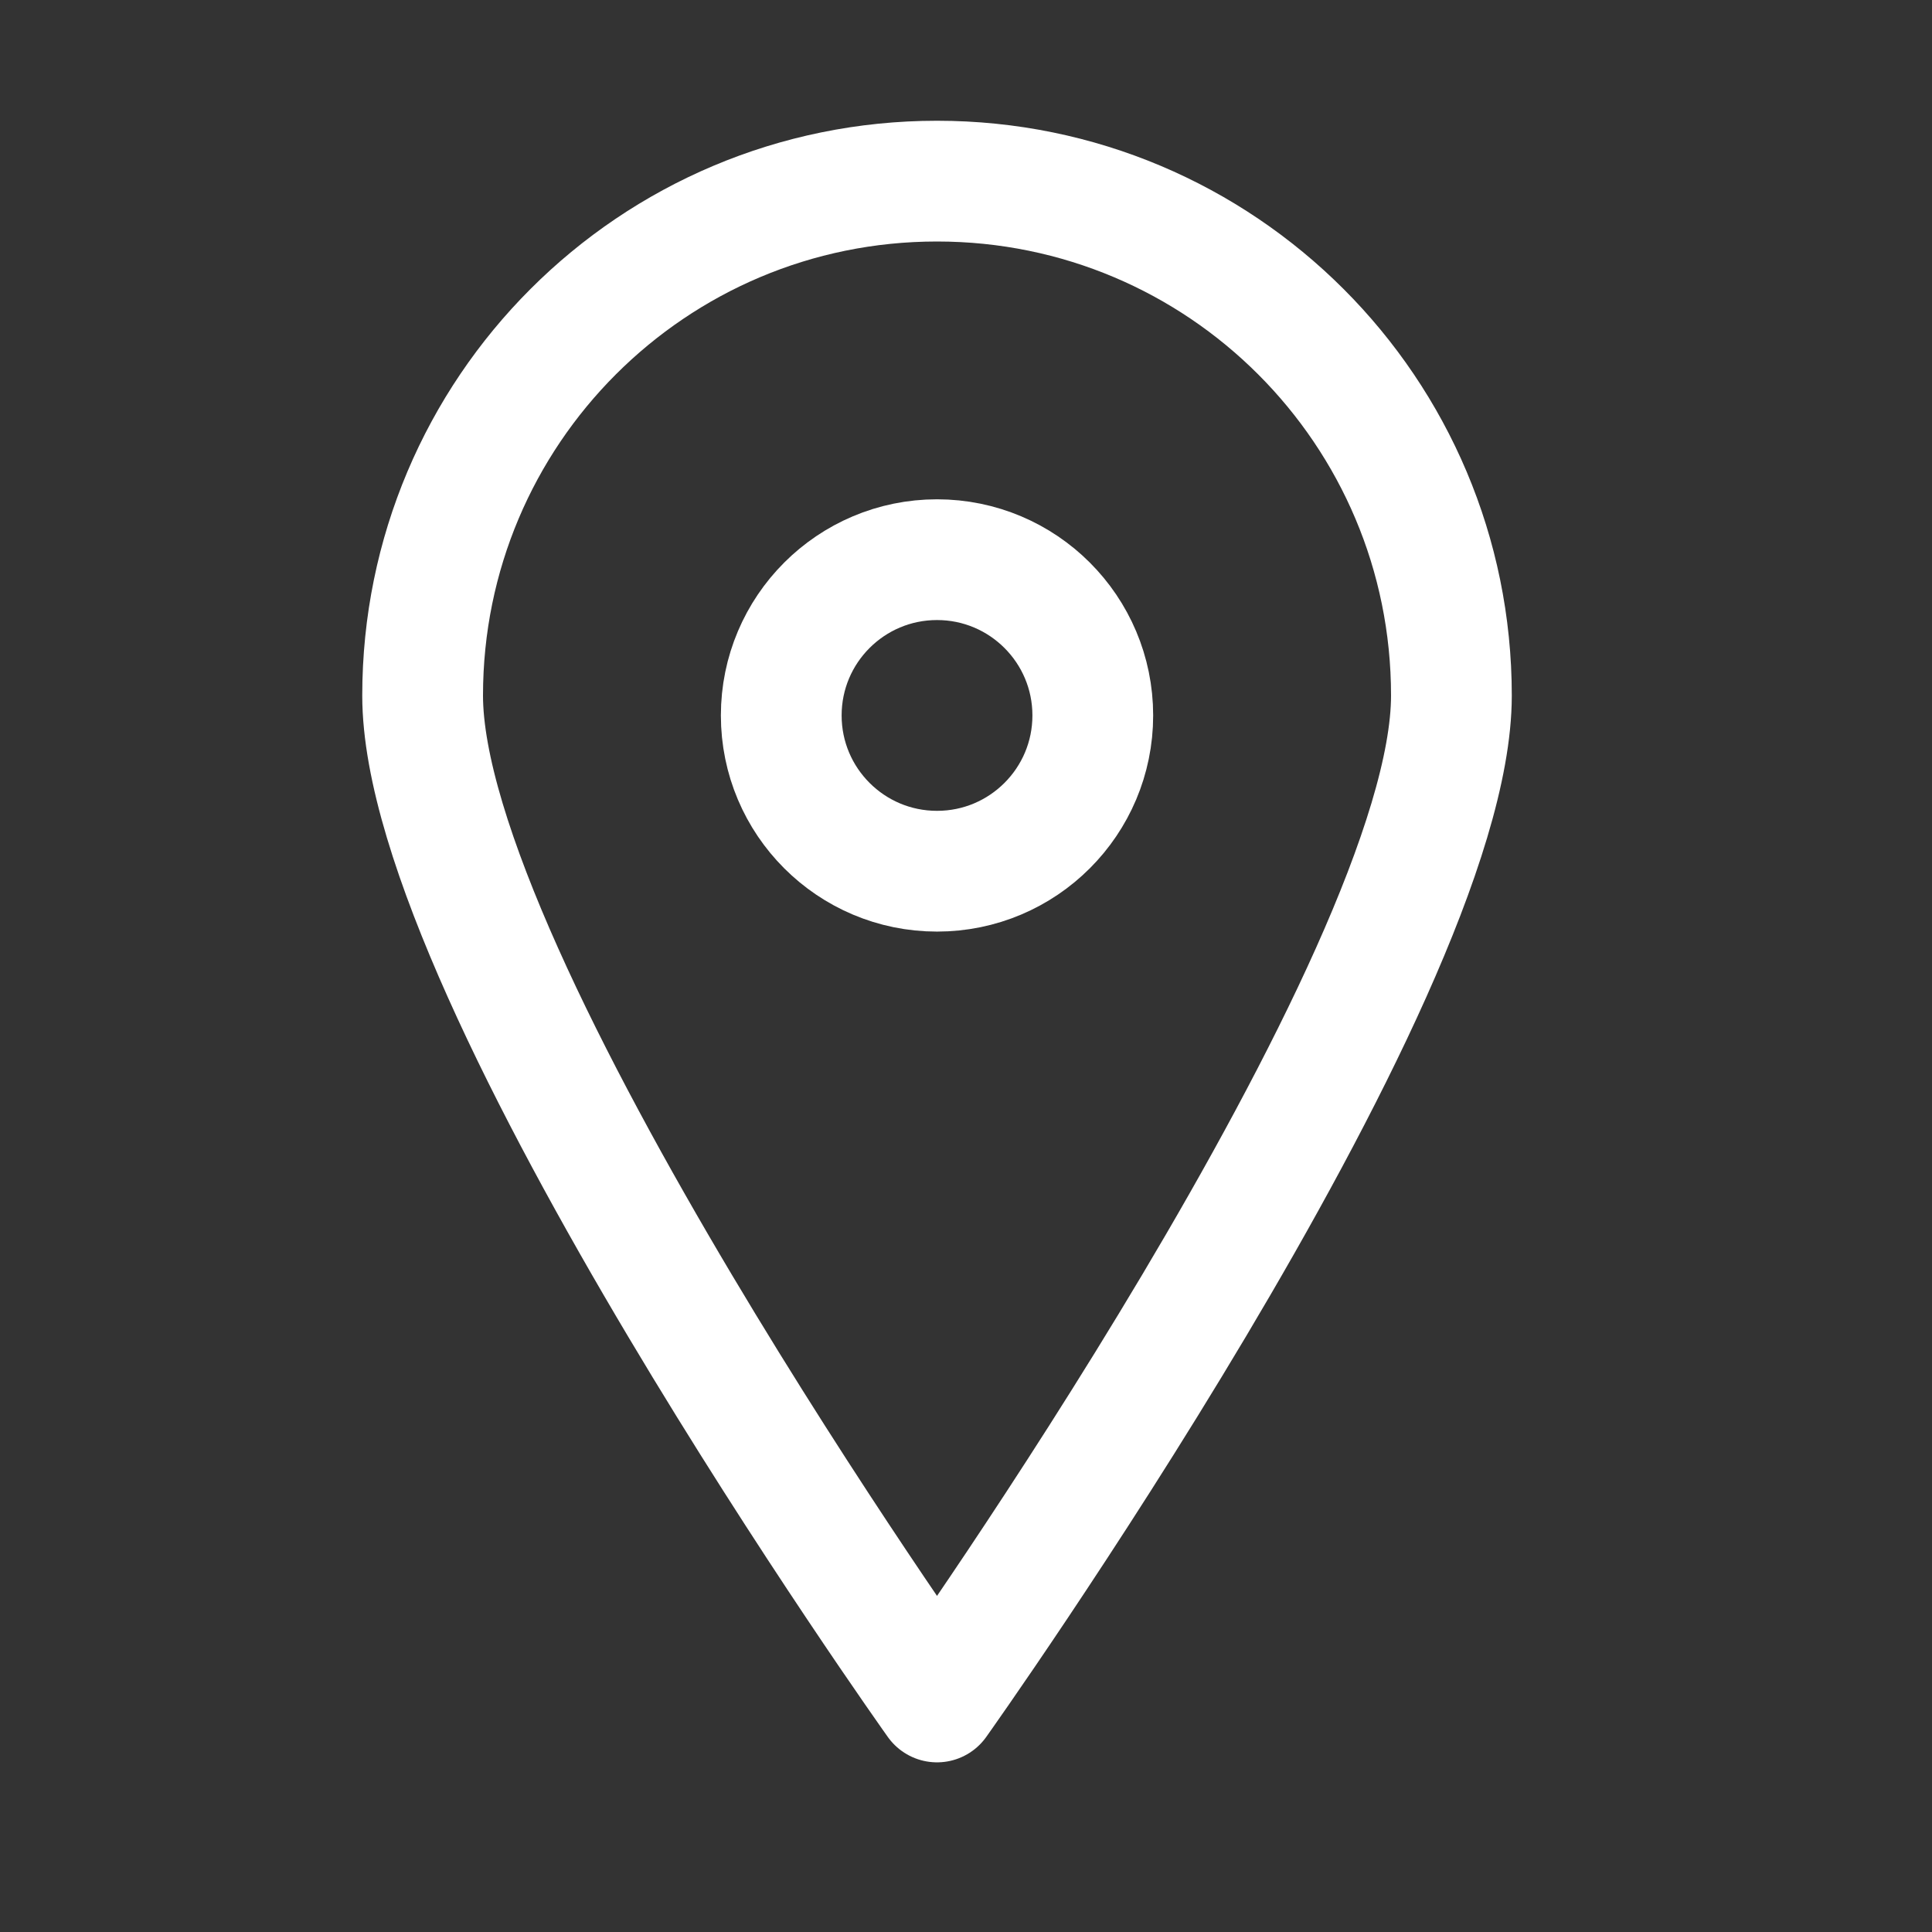 <svg width="32" height="32" viewBox="0 0 32 32" fill="none" xmlns="http://www.w3.org/2000/svg">
<rect x="0" y="0" width="32" height="32" fill="#333333" stroke="none"/>
<g clip-path="url(#clip0_46_2014)">
<path d="M24.04 11.52C24.04 16.23 15.52 28.19 15.52 28.19C15.52 28.19 7 16.23 7 11.52C7 6.81 10.81 3 15.52 3C20.23 3 24.04 6.81 24.04 11.52Z" stroke="white" stroke-width="2" stroke-linecap="round" stroke-linejoin="round"/>
<path d="M15.52 14.43C16.945 14.43 18.1 13.275 18.1 11.85C18.1 10.425 16.945 9.27 15.52 9.27C14.095 9.27 12.94 10.425 12.94 11.85C12.94 13.275 14.095 14.43 15.52 14.43Z" stroke="white" stroke-width="2" stroke-linecap="round" stroke-linejoin="round"/>
</g>
<defs>
<clipPath id="clip0_46_2014">
<rect width="19.04" height="27.19" fill="white" transform="translate(6 2)"/>
</clipPath>
</defs>
</svg>
